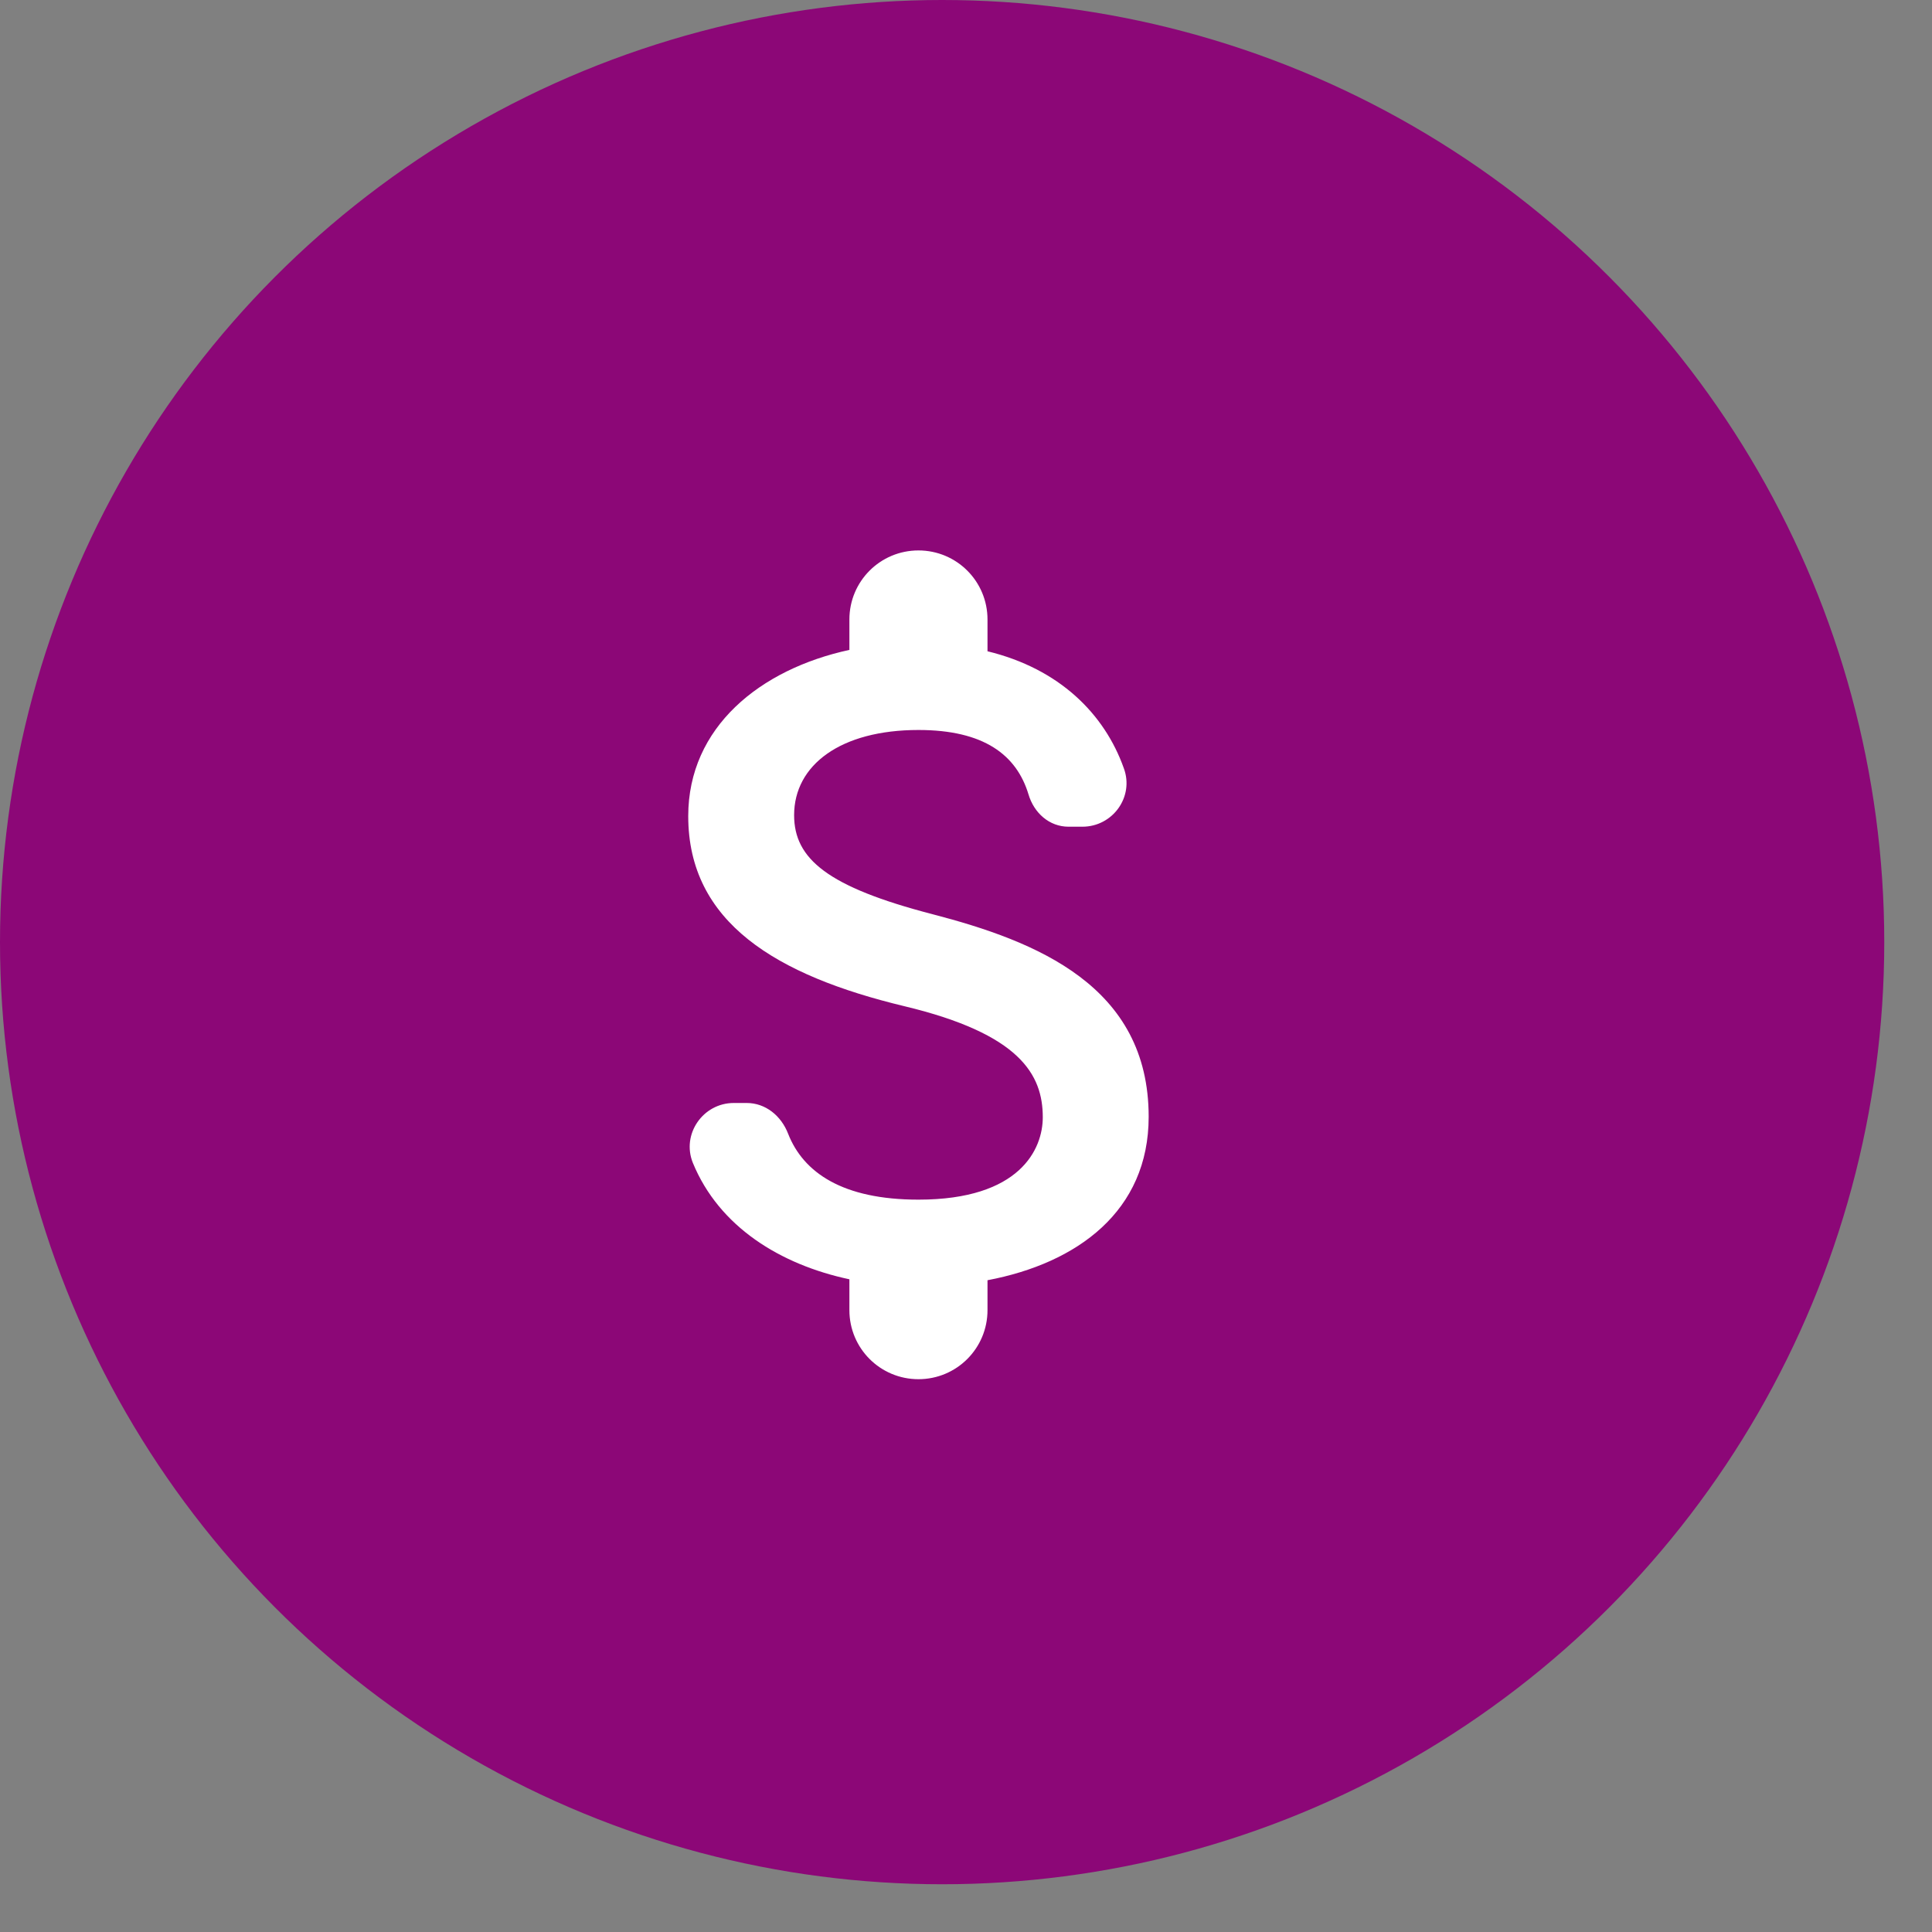<svg width="31" height="31" viewBox="0 0 31 31" fill="none" xmlns="http://www.w3.org/2000/svg">
<rect x="0" y="0" width="31" height="31" fill="#808080" stroke="none"/>
<circle cx="15.117" cy="15.117" r="15.117" fill="#8C0777"/>
<g clip-path="url(#clip0_179_2663)">
<rect width="17.732" height="17.732" transform="translate(6.223 6.33)" fill="#8C0777"/>
<path d="M14.959 14.668C13.282 14.232 12.742 13.782 12.742 13.08C12.742 12.275 13.488 11.713 14.737 11.713C15.786 11.713 16.311 12.112 16.503 12.747C16.591 13.043 16.835 13.265 17.146 13.265H17.367C17.855 13.265 18.202 12.784 18.032 12.326C17.722 11.454 16.998 10.73 15.845 10.45V9.94C15.845 9.327 15.35 8.832 14.737 8.832C14.124 8.832 13.629 9.327 13.629 9.94V10.428C12.195 10.738 11.043 11.669 11.043 13.095C11.043 14.801 12.454 15.651 14.515 16.146C16.362 16.589 16.732 17.239 16.732 17.927C16.732 18.436 16.37 19.249 14.737 19.249C13.518 19.249 12.89 18.813 12.646 18.192C12.535 17.904 12.284 17.698 11.981 17.698H11.774C11.279 17.698 10.932 18.2 11.117 18.658C11.538 19.685 12.521 20.291 13.629 20.527V21.022C13.629 21.635 14.124 22.13 14.737 22.13C15.35 22.13 15.845 21.635 15.845 21.022V20.542C17.286 20.269 18.431 19.434 18.431 17.919C18.431 15.821 16.636 15.104 14.959 14.668Z" fill="white"/>
</g>
<defs>
<clipPath id="clip0_179_2663">
<rect width="17.732" height="17.732" fill="white" transform="translate(6.223 6.33)"/>
</clipPath>
</defs>
</svg>
